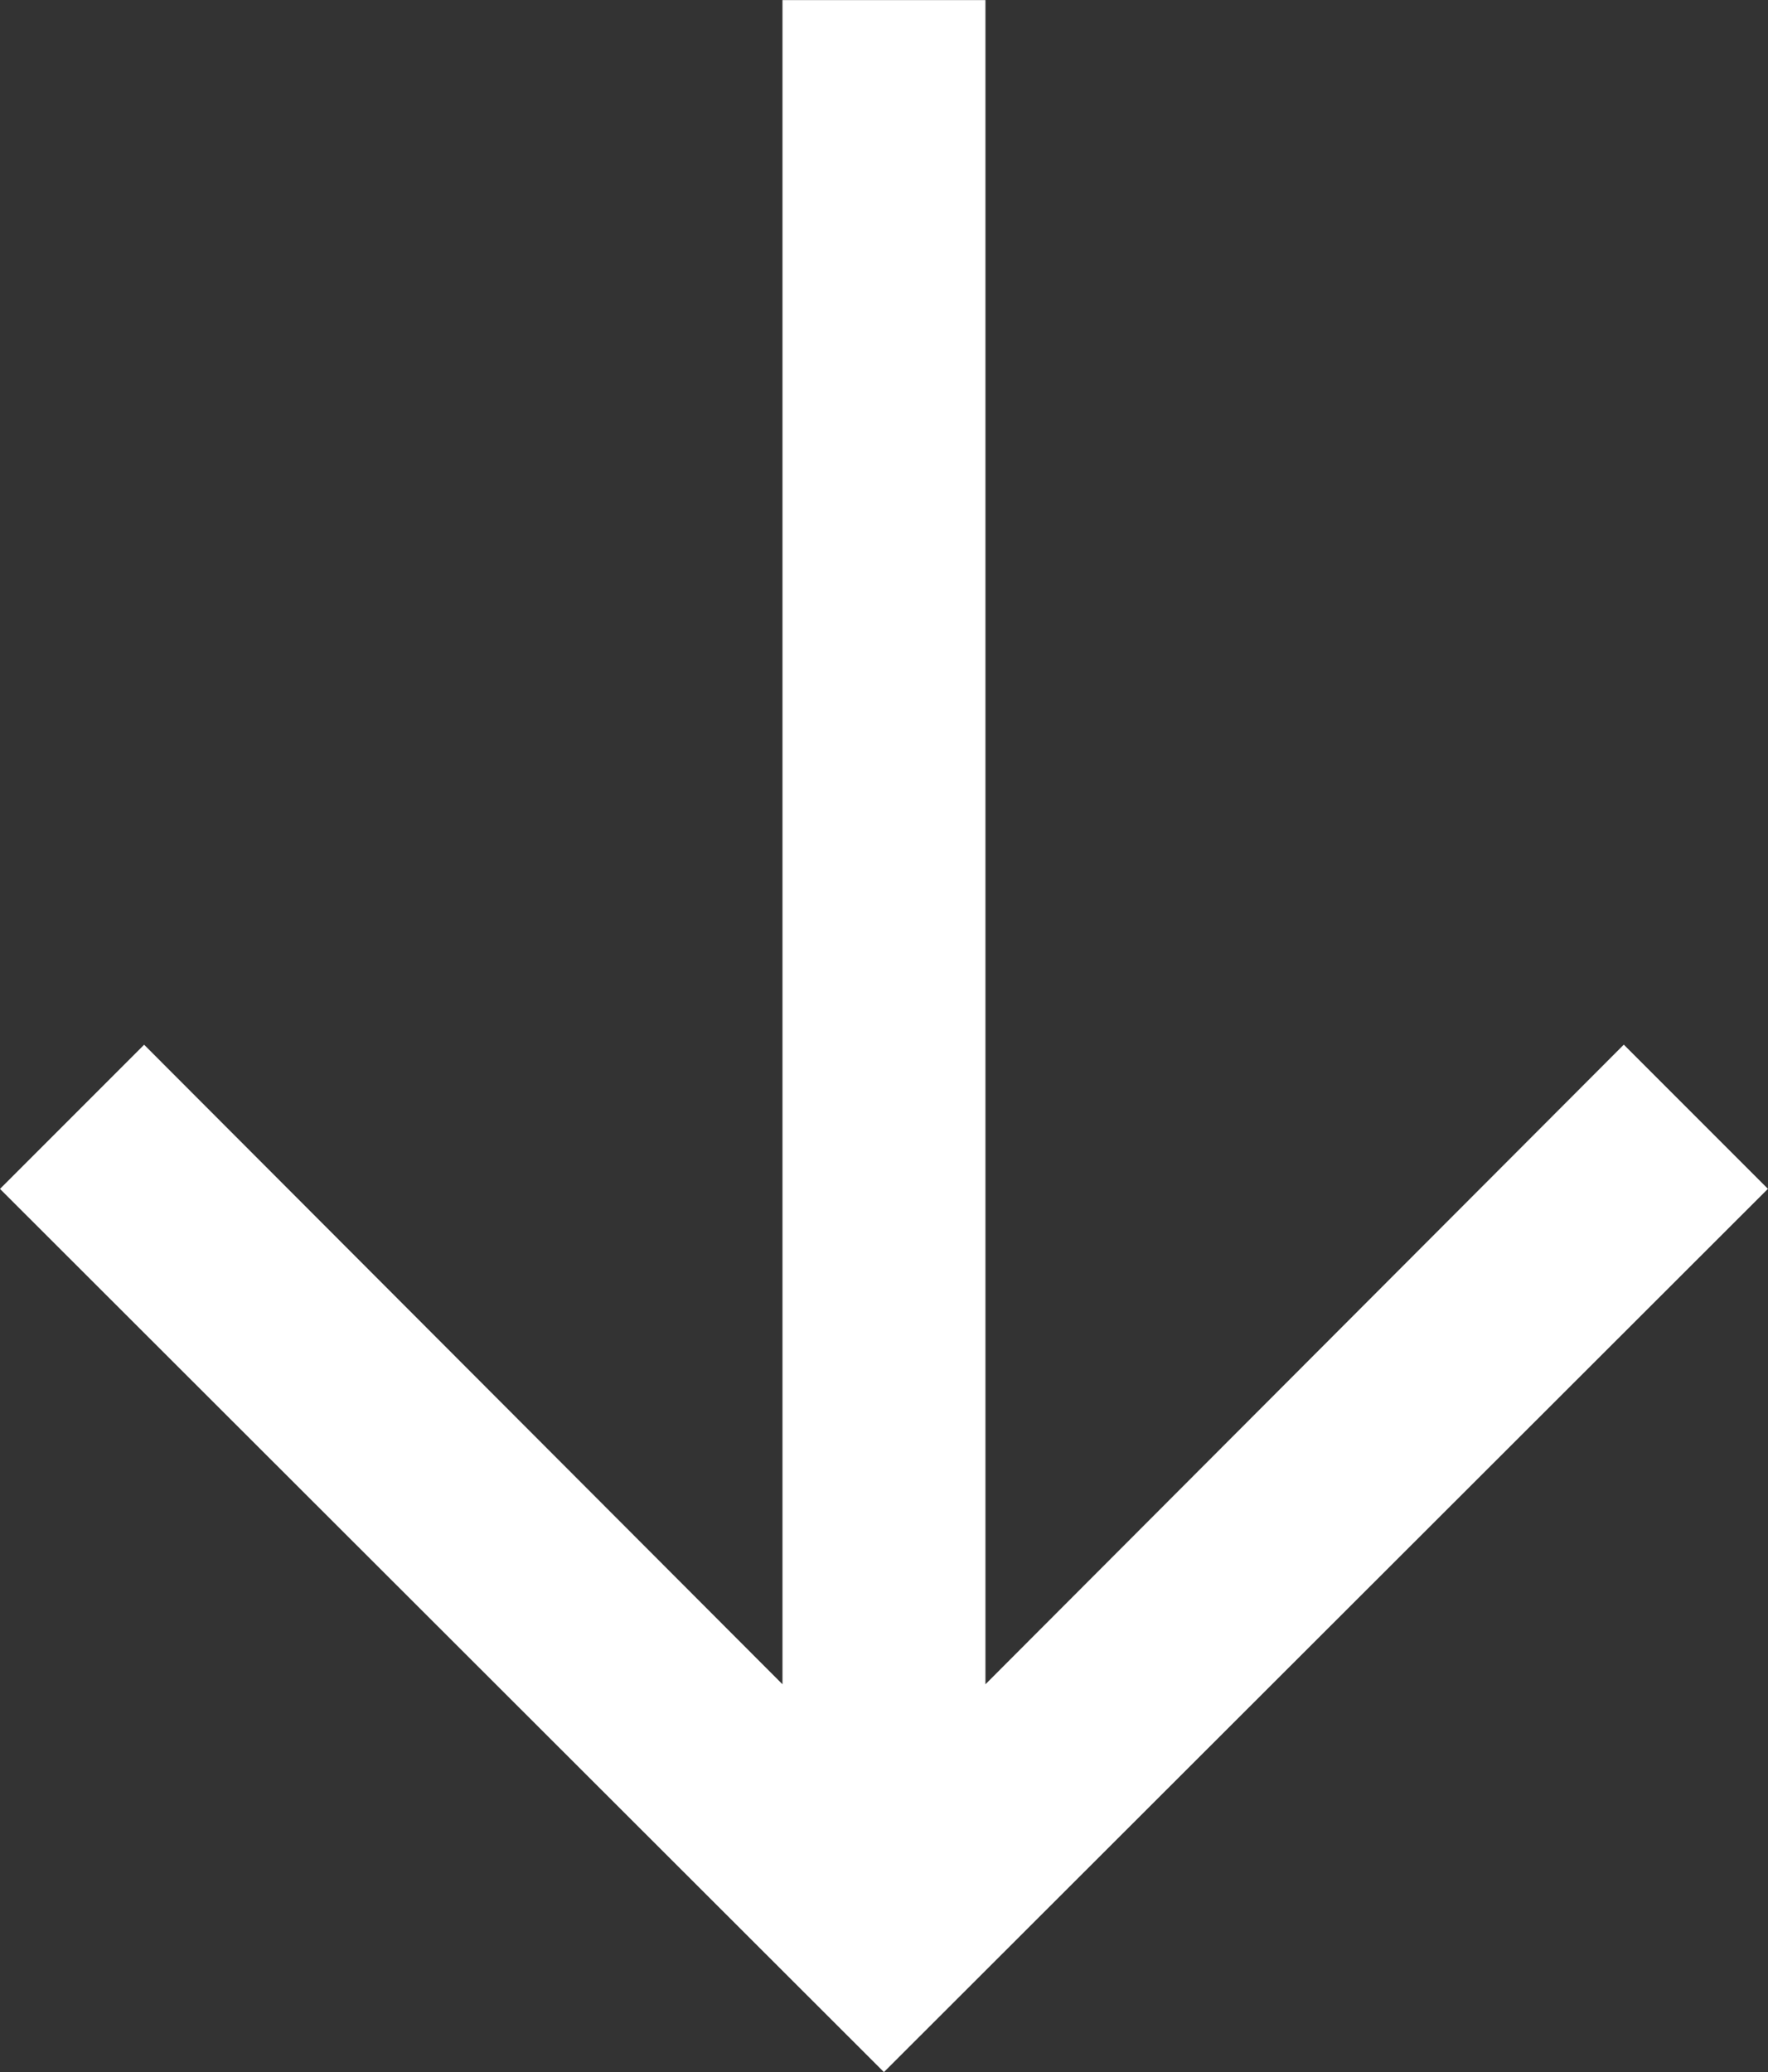 <svg xmlns="http://www.w3.org/2000/svg" width="24.312" height="28.484" viewBox="0 0 24.312 28.484"><rect x="0" y="0" width="24.312" height="28.484" fill="#333333" stroke="none"/><defs><style>.a{fill:#fff;}</style></defs><g transform="translate(2241.663 -414.956) rotate(90)"><g transform="translate(443.441 2217.352) rotate(90)"><path class="a" d="M10.76,5.331V28.484h2.791V5.331l8.778,8.792,1.982-1.982L12.156,0,0,12.142l1.982,1.982Z"/></g></g></svg>